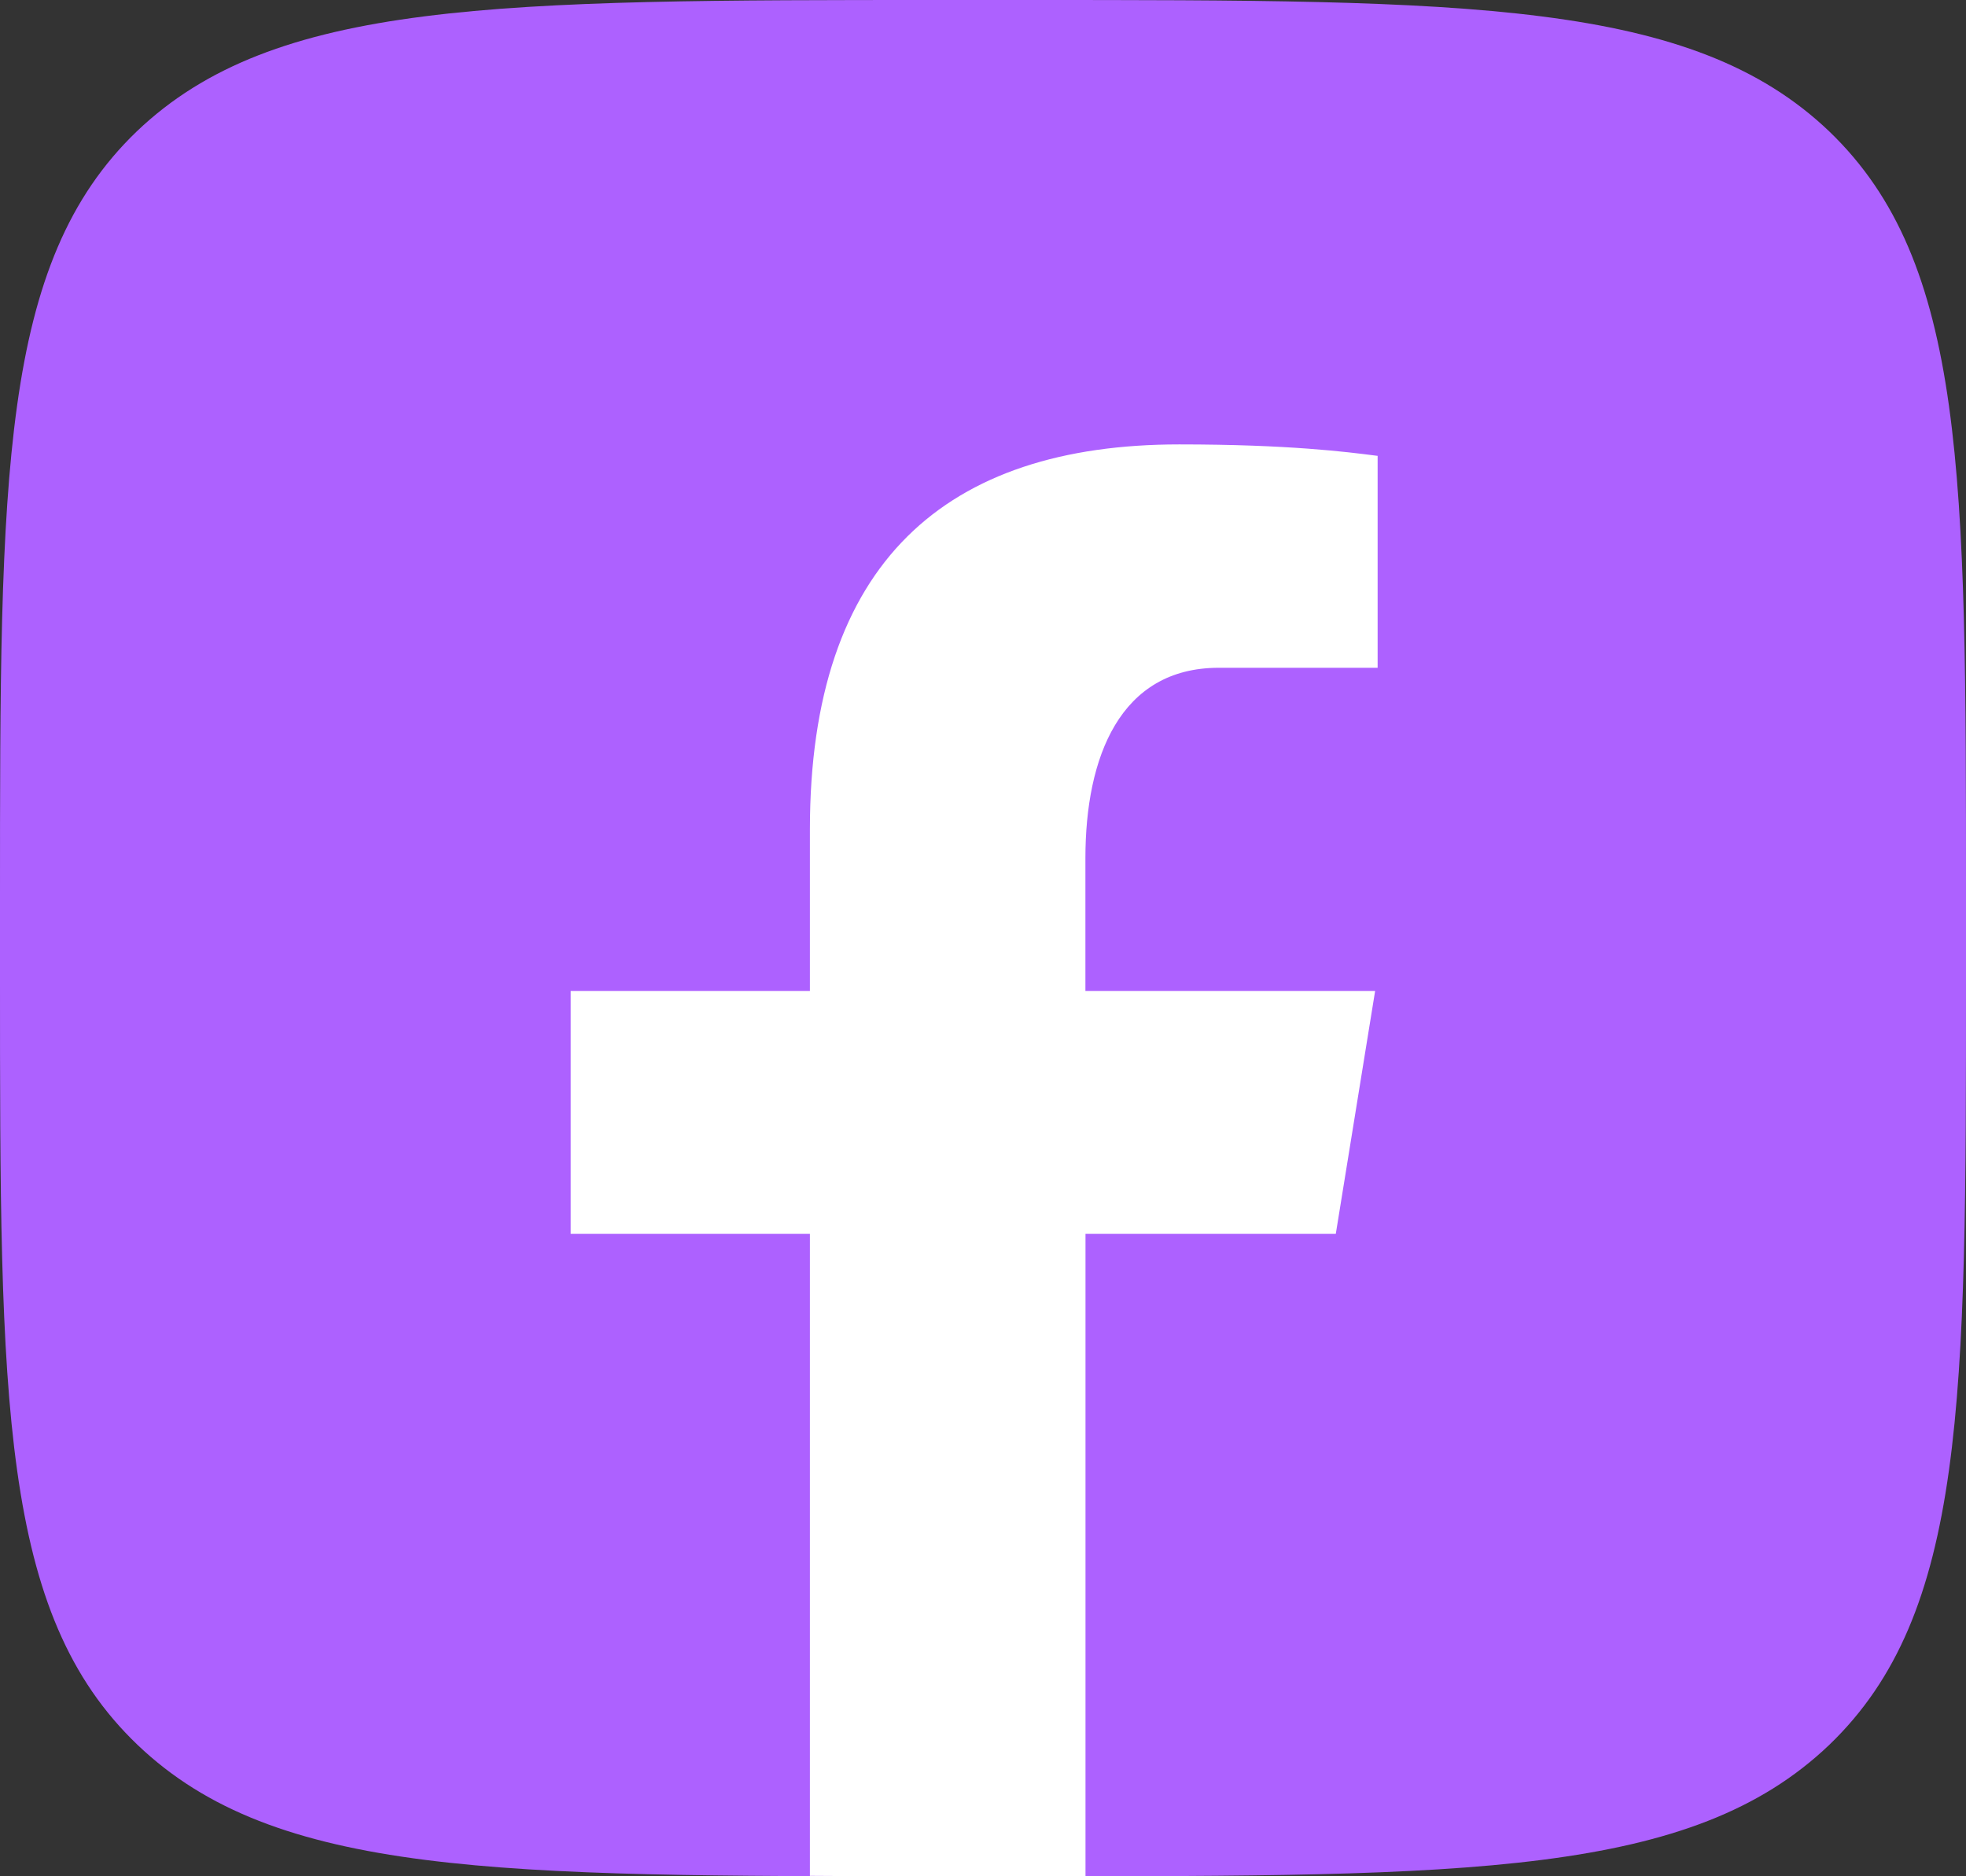 <svg width="22" height="21" viewBox="0 0 22 21" fill="none" xmlns="http://www.w3.org/2000/svg">
<rect x="0" y="0" width="22" height="21" fill="#333333" stroke="none"/>
<path d="M10.542 21H11.458C16.445 21 18.929 21 20.469 19.53C22 18.06 22 15.68 22 10.938V10.045C22 5.32 22 2.94 20.469 1.47C18.929 0 16.436 0 11.458 0H10.542C5.555 0 3.071 0 1.531 1.47C0 2.94 0 5.32 0 10.062V10.955C0 15.68 0 18.06 1.54 19.53C3.08 21 5.573 21 10.542 21Z" fill="#AD61FF"/>
<path fill-rule="evenodd" clip-rule="evenodd" d="M11.963 21H11.106C10.369 21 9.69 21 9.063 20.995V13.809H6.386V11.091H9.063V9.282C9.063 6.288 10.591 4.974 13.196 4.974C14.422 4.974 15.08 5.059 15.399 5.1L15.416 5.102V7.474H13.639C12.532 7.474 12.146 8.476 12.146 9.605V11.091H15.388L14.948 13.809H12.147V21C12.086 21 12.025 21 11.963 21Z" fill="white"/>
</svg>
